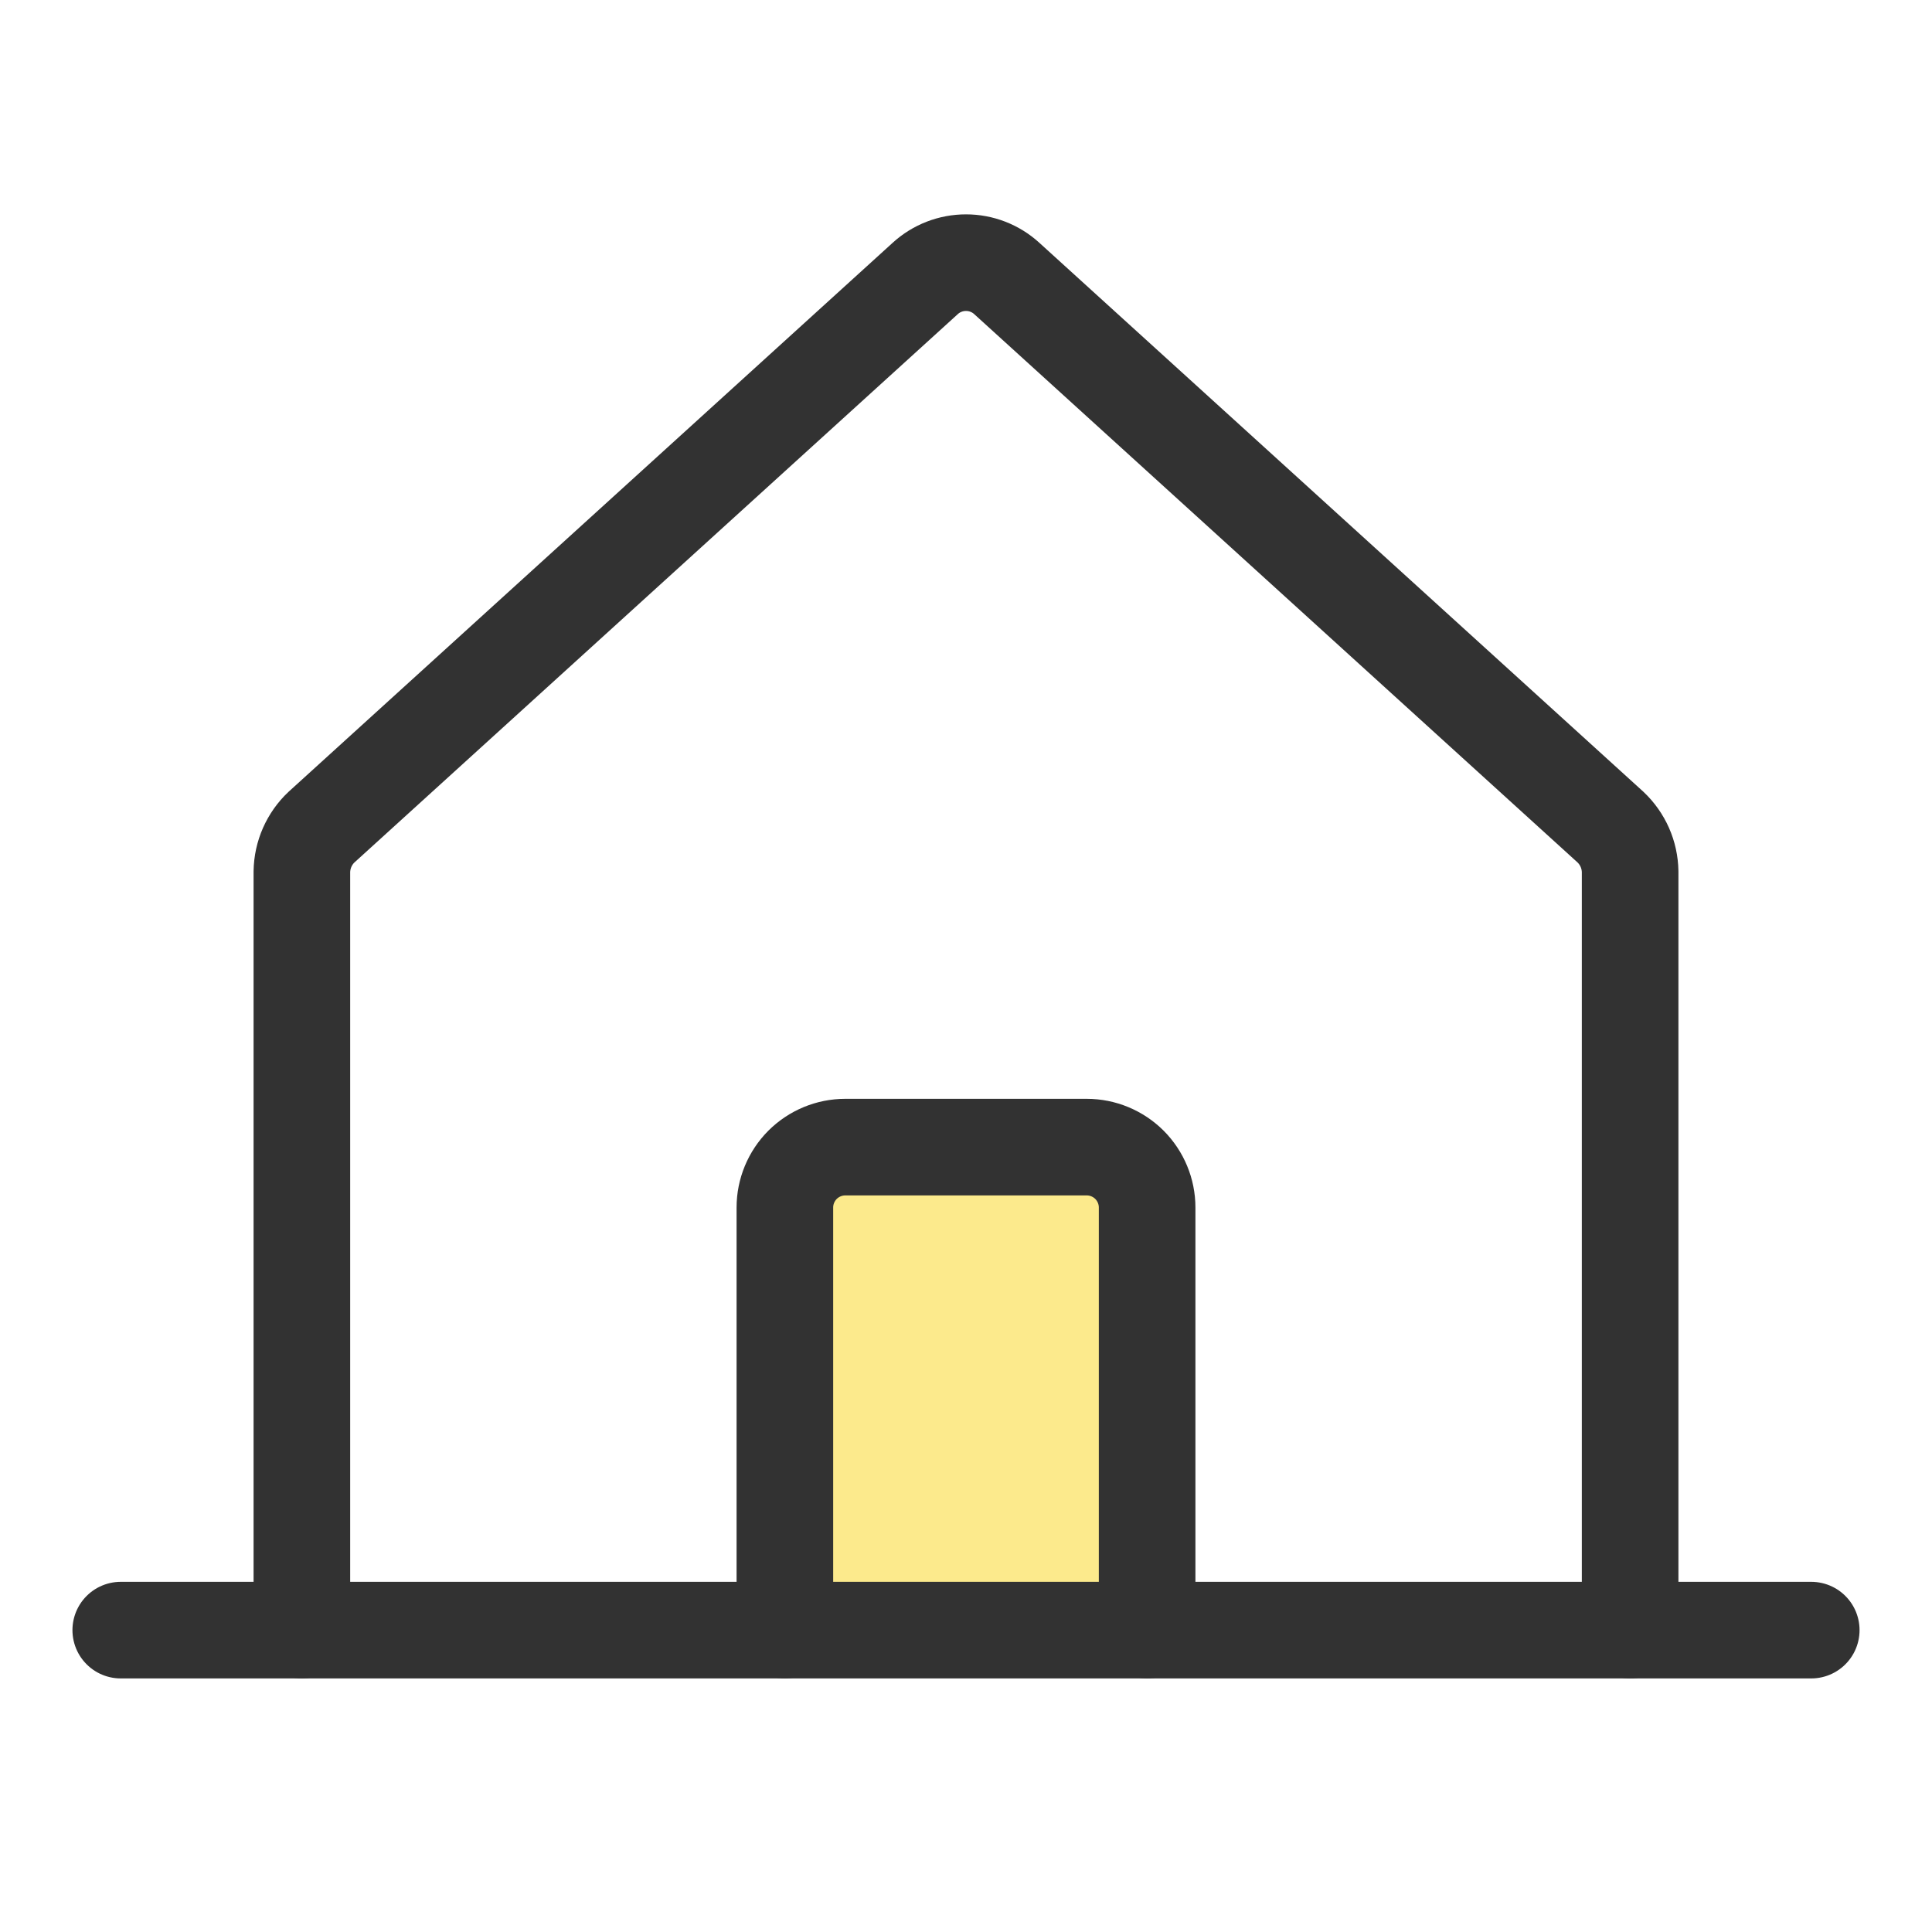 <?xml version="1.0" encoding="UTF-8"?> <svg xmlns="http://www.w3.org/2000/svg" width="40" height="40" viewBox="0 0 40 40" fill="none"><path d="M23.75 33.75V25C23.75 24.669 23.618 24.351 23.384 24.116C23.149 23.882 22.831 23.75 22.5 23.75H17.5C17.169 23.75 16.851 23.882 16.616 24.116C16.382 24.351 16.25 24.669 16.25 25V33.75" fill="#FCEA8C"></path><path d="M23.75 33.75V25C23.75 24.669 23.618 24.351 23.384 24.116C23.149 23.882 22.831 23.75 22.5 23.75H17.5C17.169 23.75 16.851 23.882 16.616 24.116C16.382 24.351 16.25 24.669 16.25 25V33.75" stroke="#323232" stroke-width="2" stroke-linecap="round" stroke-linejoin="round"></path><path d="M33.75 33.75V18.047C33.747 17.873 33.71 17.703 33.64 17.544C33.57 17.386 33.469 17.243 33.344 17.125L20.844 5.765C20.613 5.554 20.312 5.438 20 5.438C19.688 5.438 19.387 5.554 19.156 5.765L6.656 17.125C6.53 17.243 6.43 17.386 6.36 17.544C6.29 17.703 6.253 17.873 6.25 18.047V33.75" stroke="#323232" stroke-width="2" stroke-linecap="round" stroke-linejoin="round"></path><path d="M2.5 33.75H37.5" stroke="#323232" stroke-width="2" stroke-linecap="round" stroke-linejoin="round"></path></svg> 